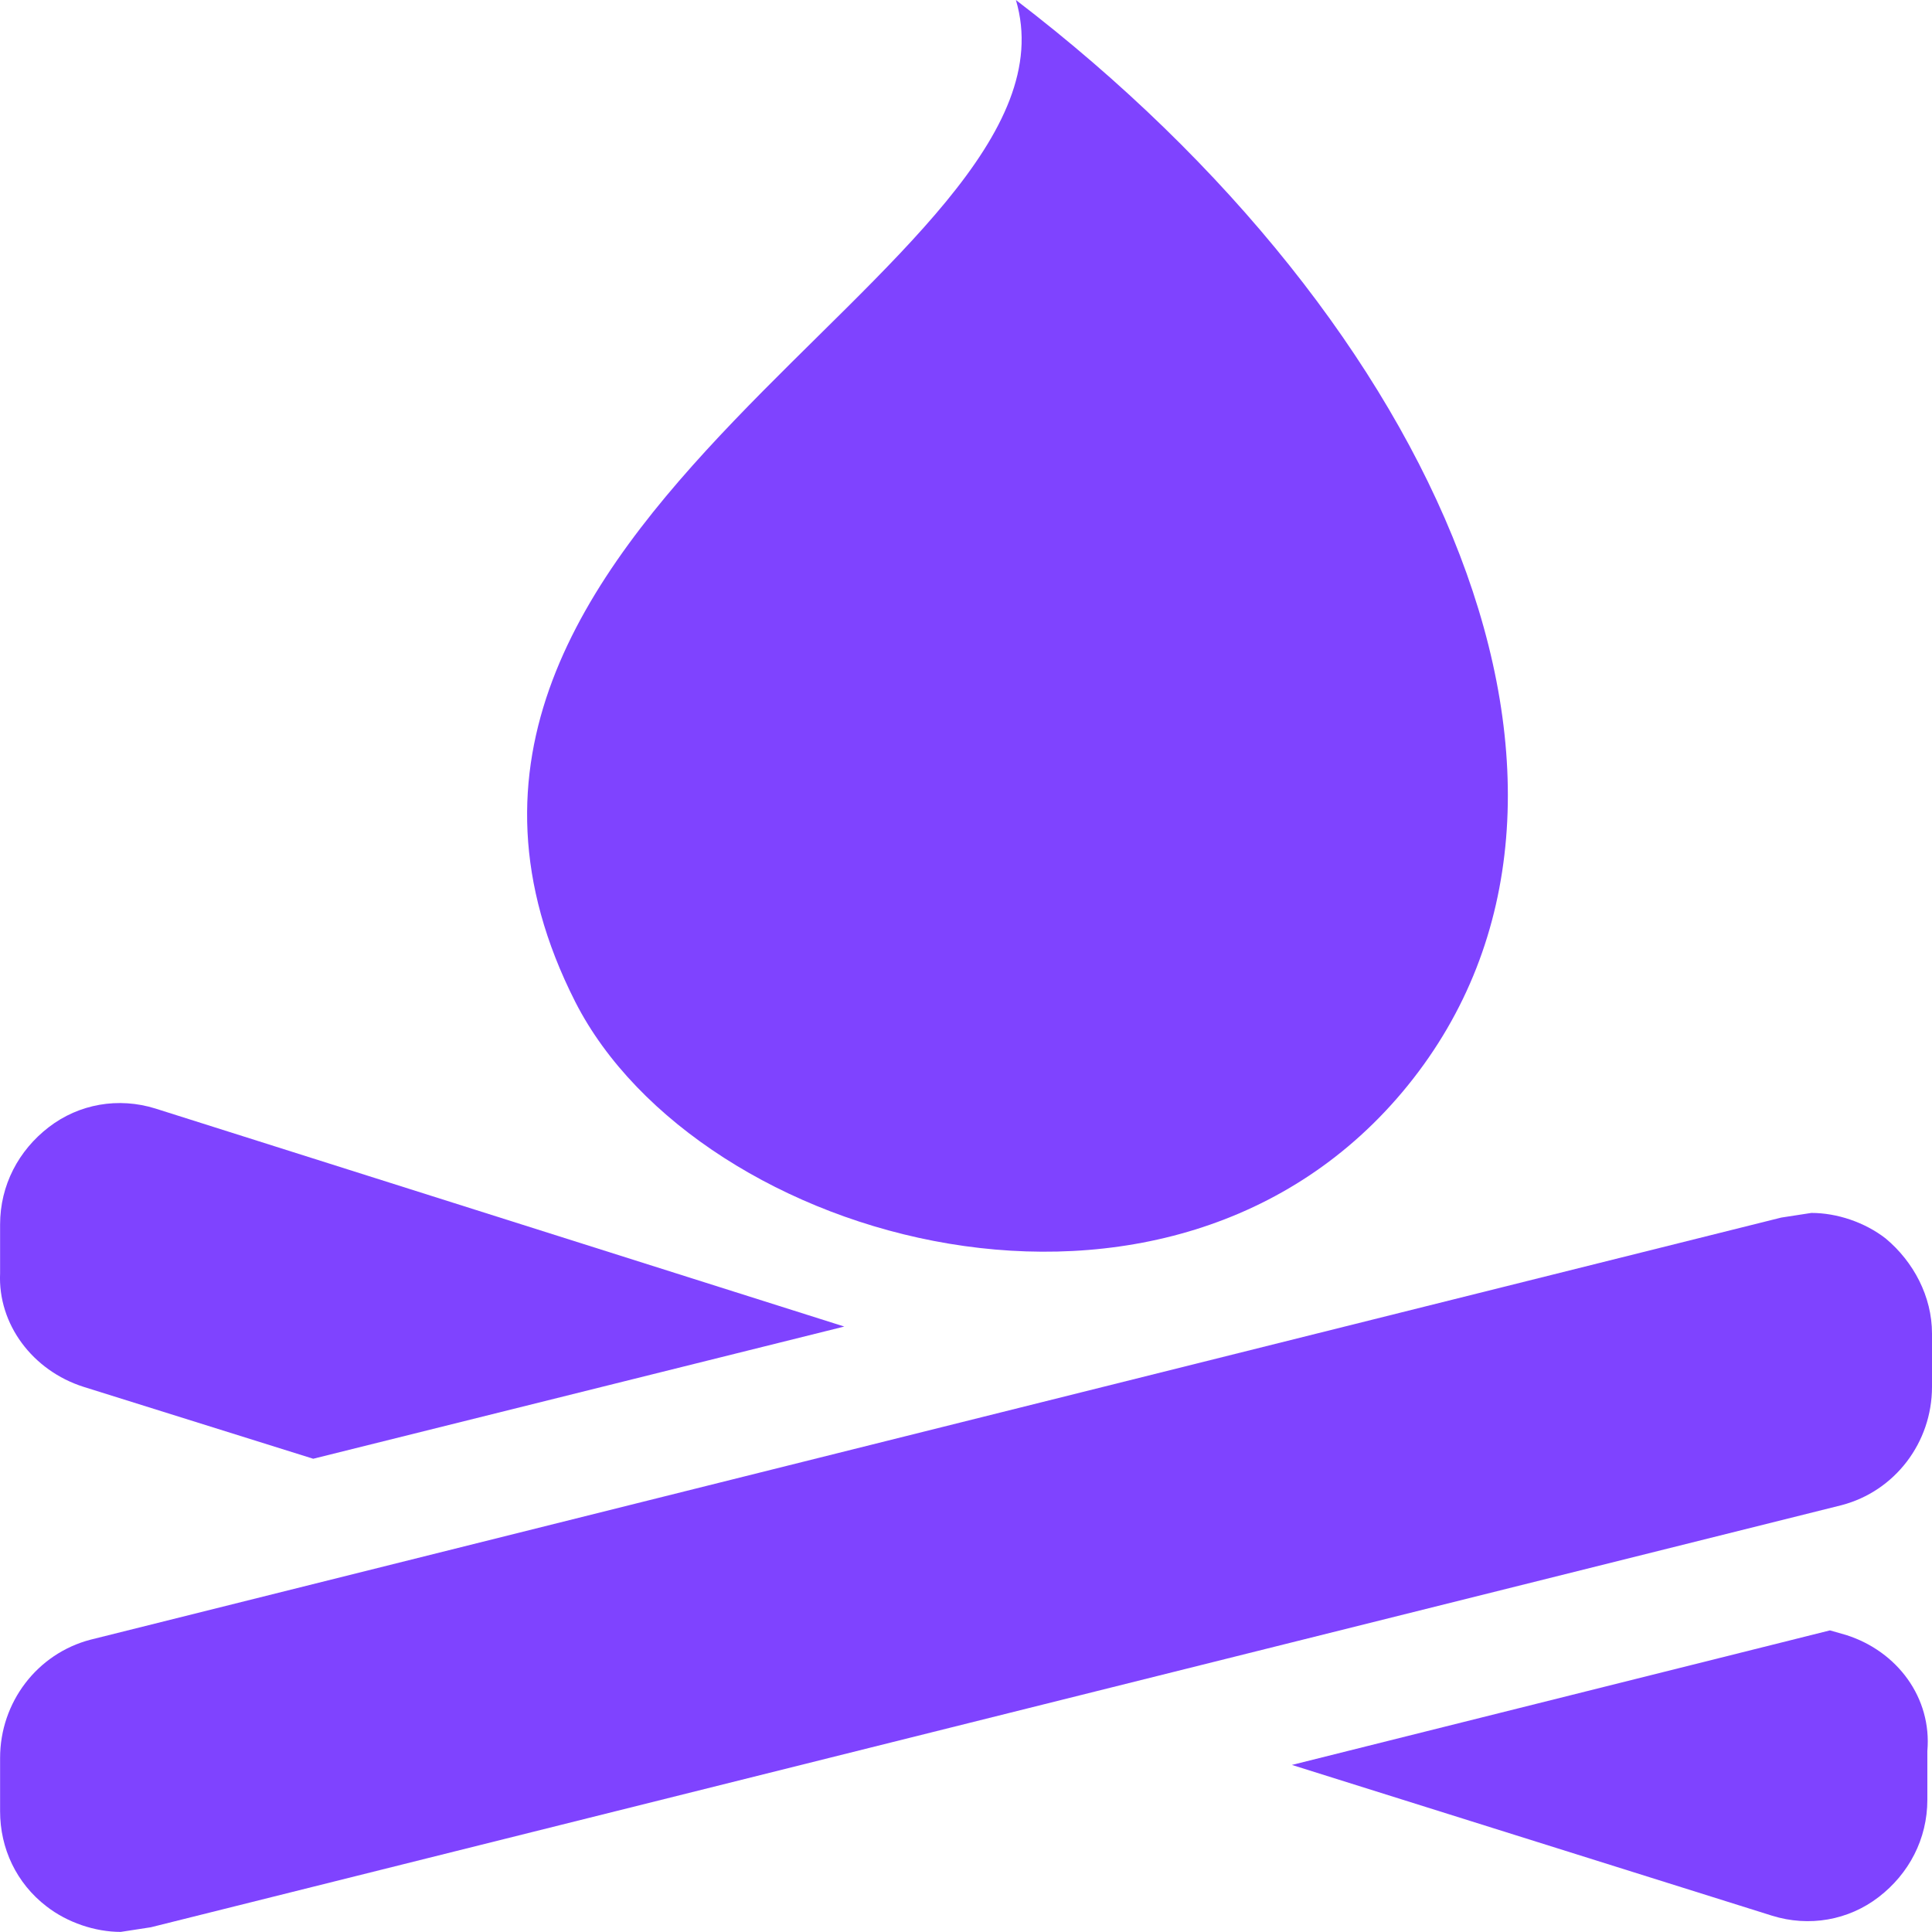 <svg width="42" height="42" viewBox="0 0 42 42" fill="none" xmlns="http://www.w3.org/2000/svg">
<path d="M40.135 35.544L39.782 35.443L28.085 38.368L38.521 41.645C39.328 41.897 40.185 41.745 40.84 41.241C41.496 40.737 41.899 39.981 41.899 39.124V38.065C42 36.906 41.244 35.897 40.135 35.544Z" fill="#7F43FF"/>
<path d="M1.817 30.149L6.809 31.712L18.354 28.838L3.38 24.099C2.574 23.847 1.717 23.998 1.061 24.503C0.406 25.007 0.002 25.763 0.002 26.62V27.679C-0.048 28.788 0.708 29.796 1.817 30.149Z" fill="#7F43FF"/>
<path d="M40.992 26.923C40.538 26.57 39.933 26.368 39.378 26.368L38.723 26.469L1.969 35.645C0.809 35.947 0.002 37.006 0.002 38.216V39.376C0.002 40.182 0.355 40.939 1.011 41.443C1.465 41.796 2.07 41.998 2.624 41.998L3.28 41.897L40.034 32.721C41.193 32.418 42 31.36 42 30.149V28.99C42 28.183 41.597 27.427 40.992 26.923Z" fill="#7F43FF"/>
<path d="M12.506 21.78C15.178 27.024 25.463 29.948 30.606 23.595C35.748 17.243 31.311 7.058 22.085 0C23.799 5.798 7.212 11.344 12.506 21.78Z" fill="#7F43FF"/>
</svg>
